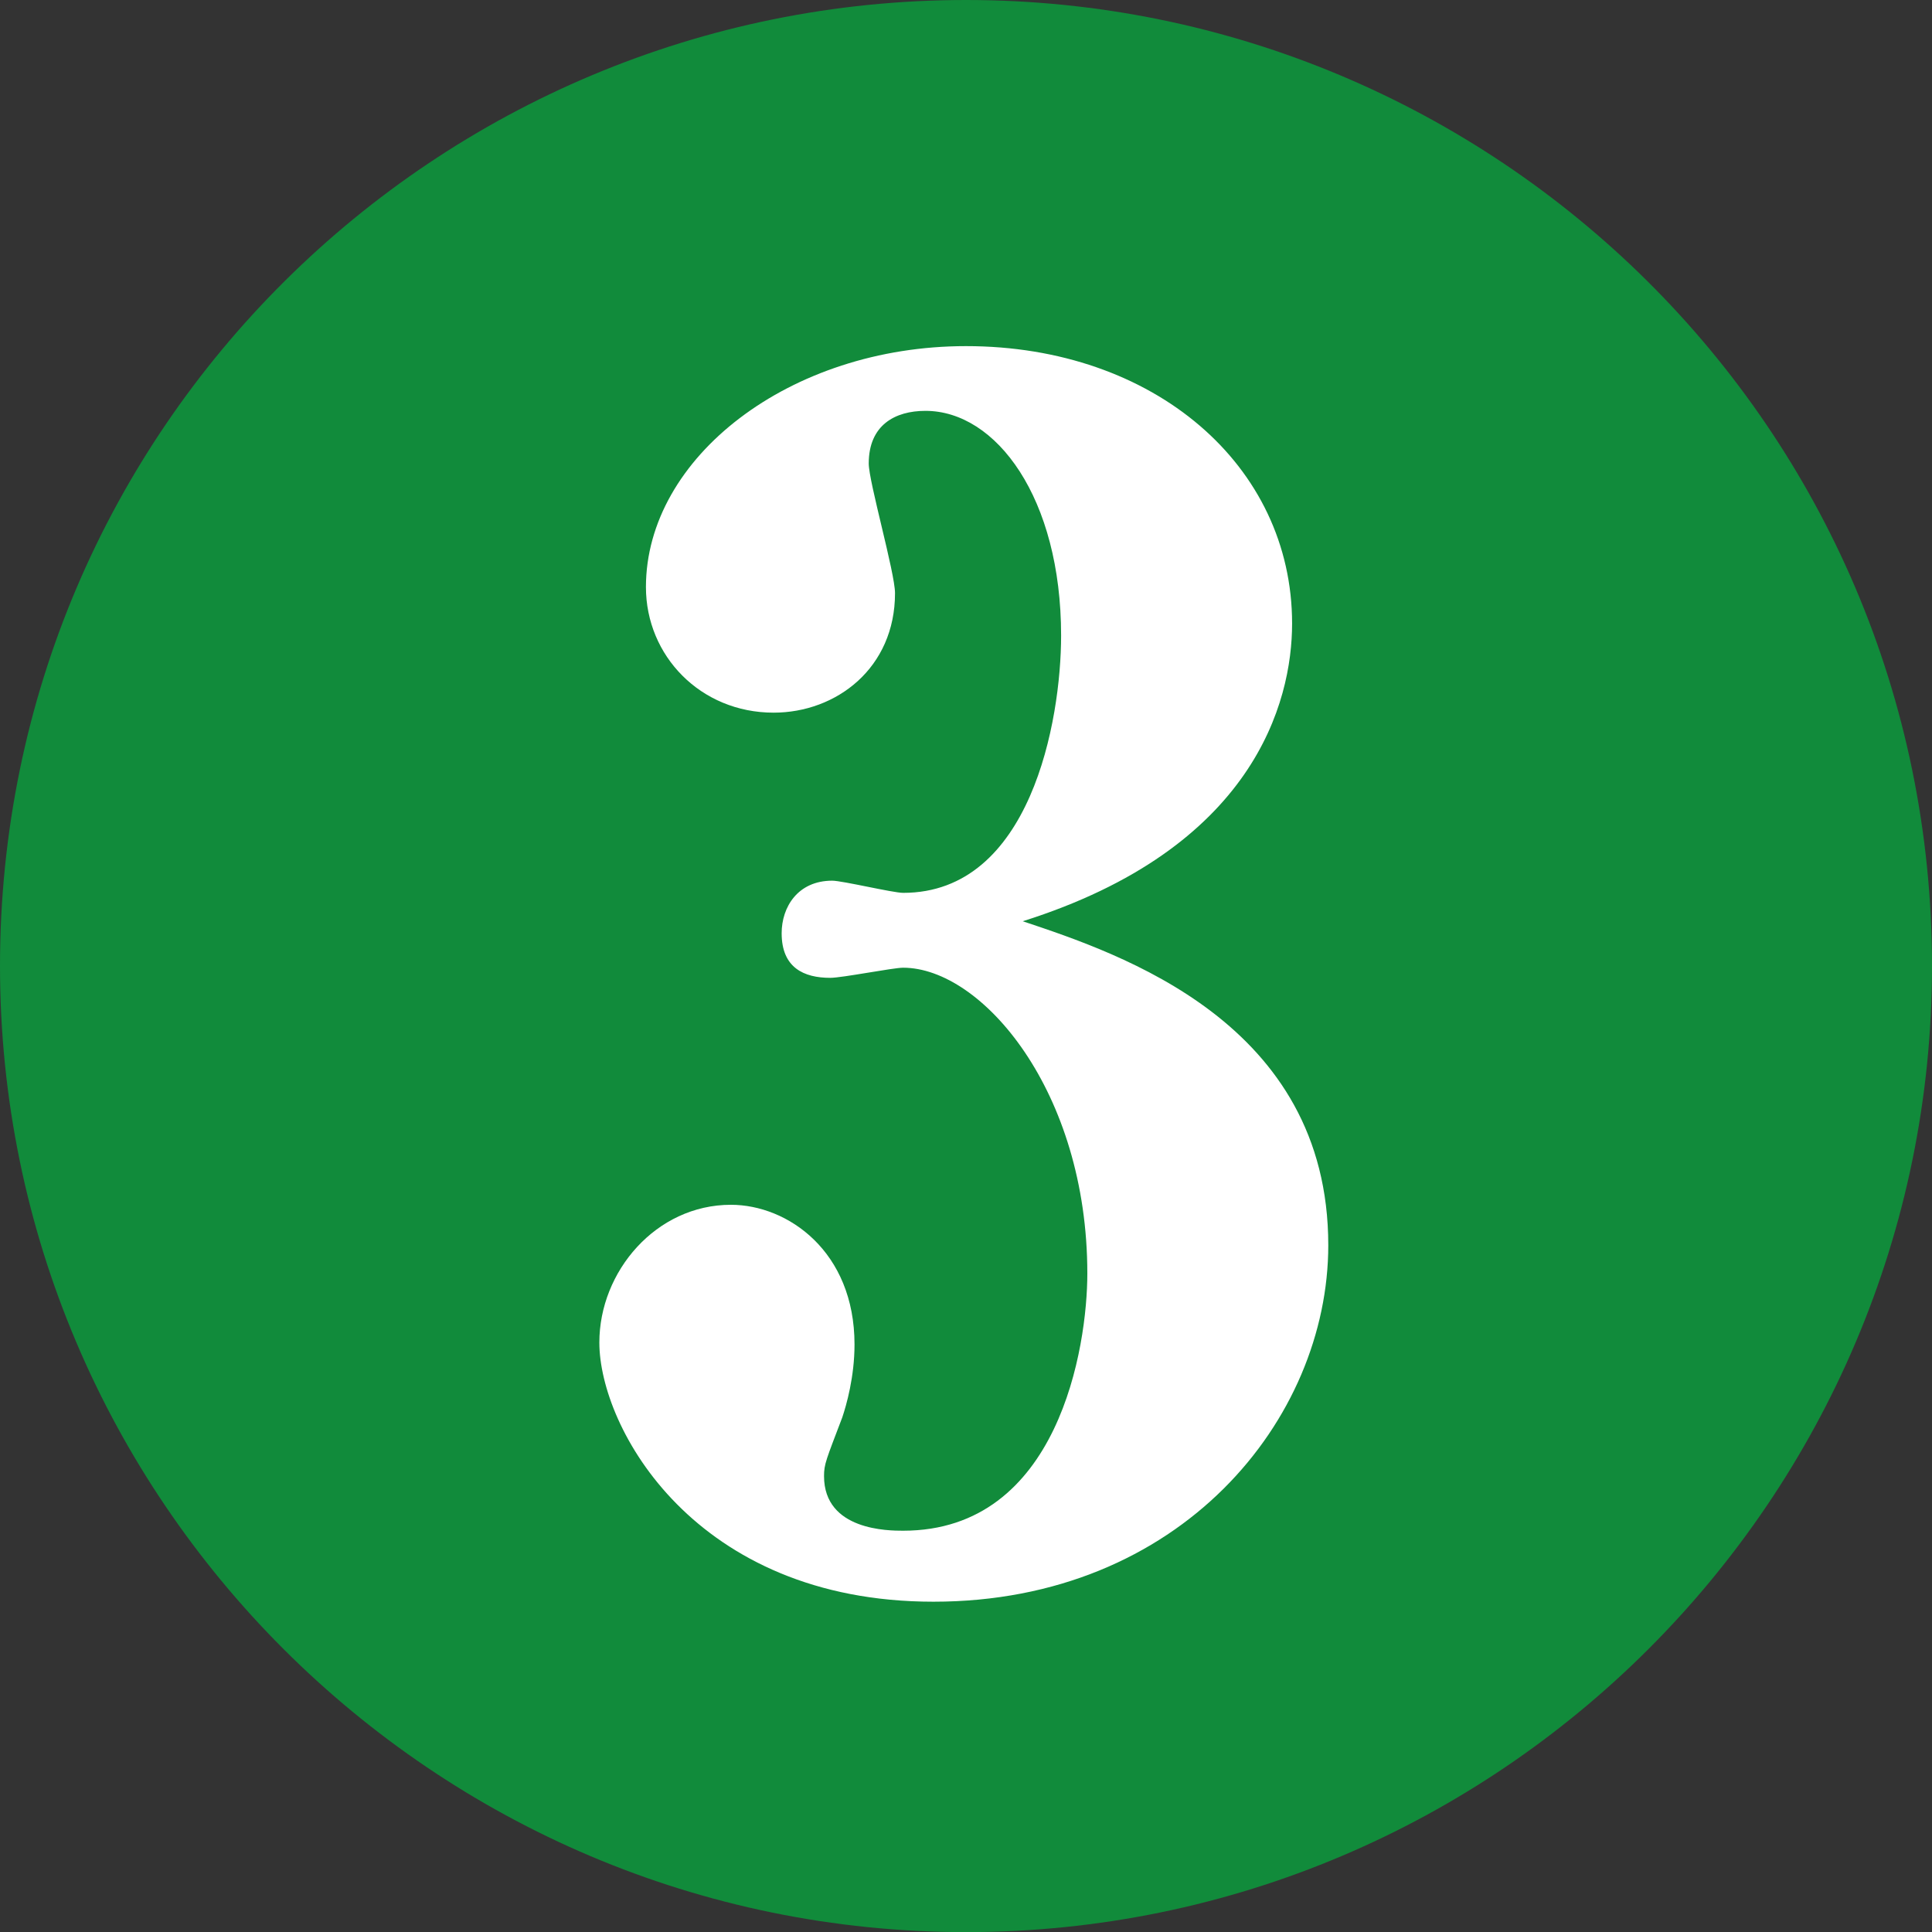 <?xml version="1.0" encoding="UTF-8"?>
<svg id="_レイヤー_2" data-name="レイヤー 2" xmlns="http://www.w3.org/2000/svg" width="34.92" height="34.922" viewBox="0 0 34.92 34.922">
  <rect x="0" y="0" width="34.92" height="34.922" fill="#333333" stroke="none"/>
  <defs>
    <style>
      .cls-1 {
        fill: #fff;
      }

      .cls-2 {
        fill: #118b3b;
      }
    </style>
  </defs>
  <g id="_テキスト" data-name="テキスト">
    <g>
      <path class="cls-2" d="M17.46,34.922C7.833,34.922,0,27.087,0,17.46,0,7.724,7.906,0,17.46,0s17.46,7.724,17.46,17.46c0,9.627-7.833,17.462-17.46,17.462Z"/>
      <path class="cls-1" d="M18.486,16.651c4.173-1.317,4.868-3.953,4.868-5.381,0-2.854-2.49-5.014-5.894-5.014-3.185,0-5.785,2.013-5.785,4.355,0,1.245,.99,2.27,2.307,2.27,1.135,0,2.195-.806,2.195-2.16,0-.367-.475-2.014-.475-2.343,0-.695,.475-.952,1.025-.952,1.279,0,2.452,1.574,2.452,4.062,0,1.538-.551,4.65-2.855,4.65-.183,0-1.099-.22-1.282-.22-.622,0-.914,.476-.914,.95,0,.623,.401,.806,.878,.806,.218,0,1.135-.183,1.317-.183,1.426,0,3.33,2.232,3.33,5.527,0,1.319-.513,4.649-3.33,4.649-.256,0-1.429,0-1.429-.987,0-.22,.038-.293,.33-1.062,.074-.22,.221-.732,.221-1.317,0-1.684-1.208-2.525-2.234-2.525-1.355,0-2.378,1.207-2.378,2.489,0,1.537,1.718,4.685,6.038,4.685,4.467,0,7.137-3.295,7.137-6.443,0-4.025-3.769-5.27-5.526-5.857Z"/>
    </g>
  </g>
</svg>
